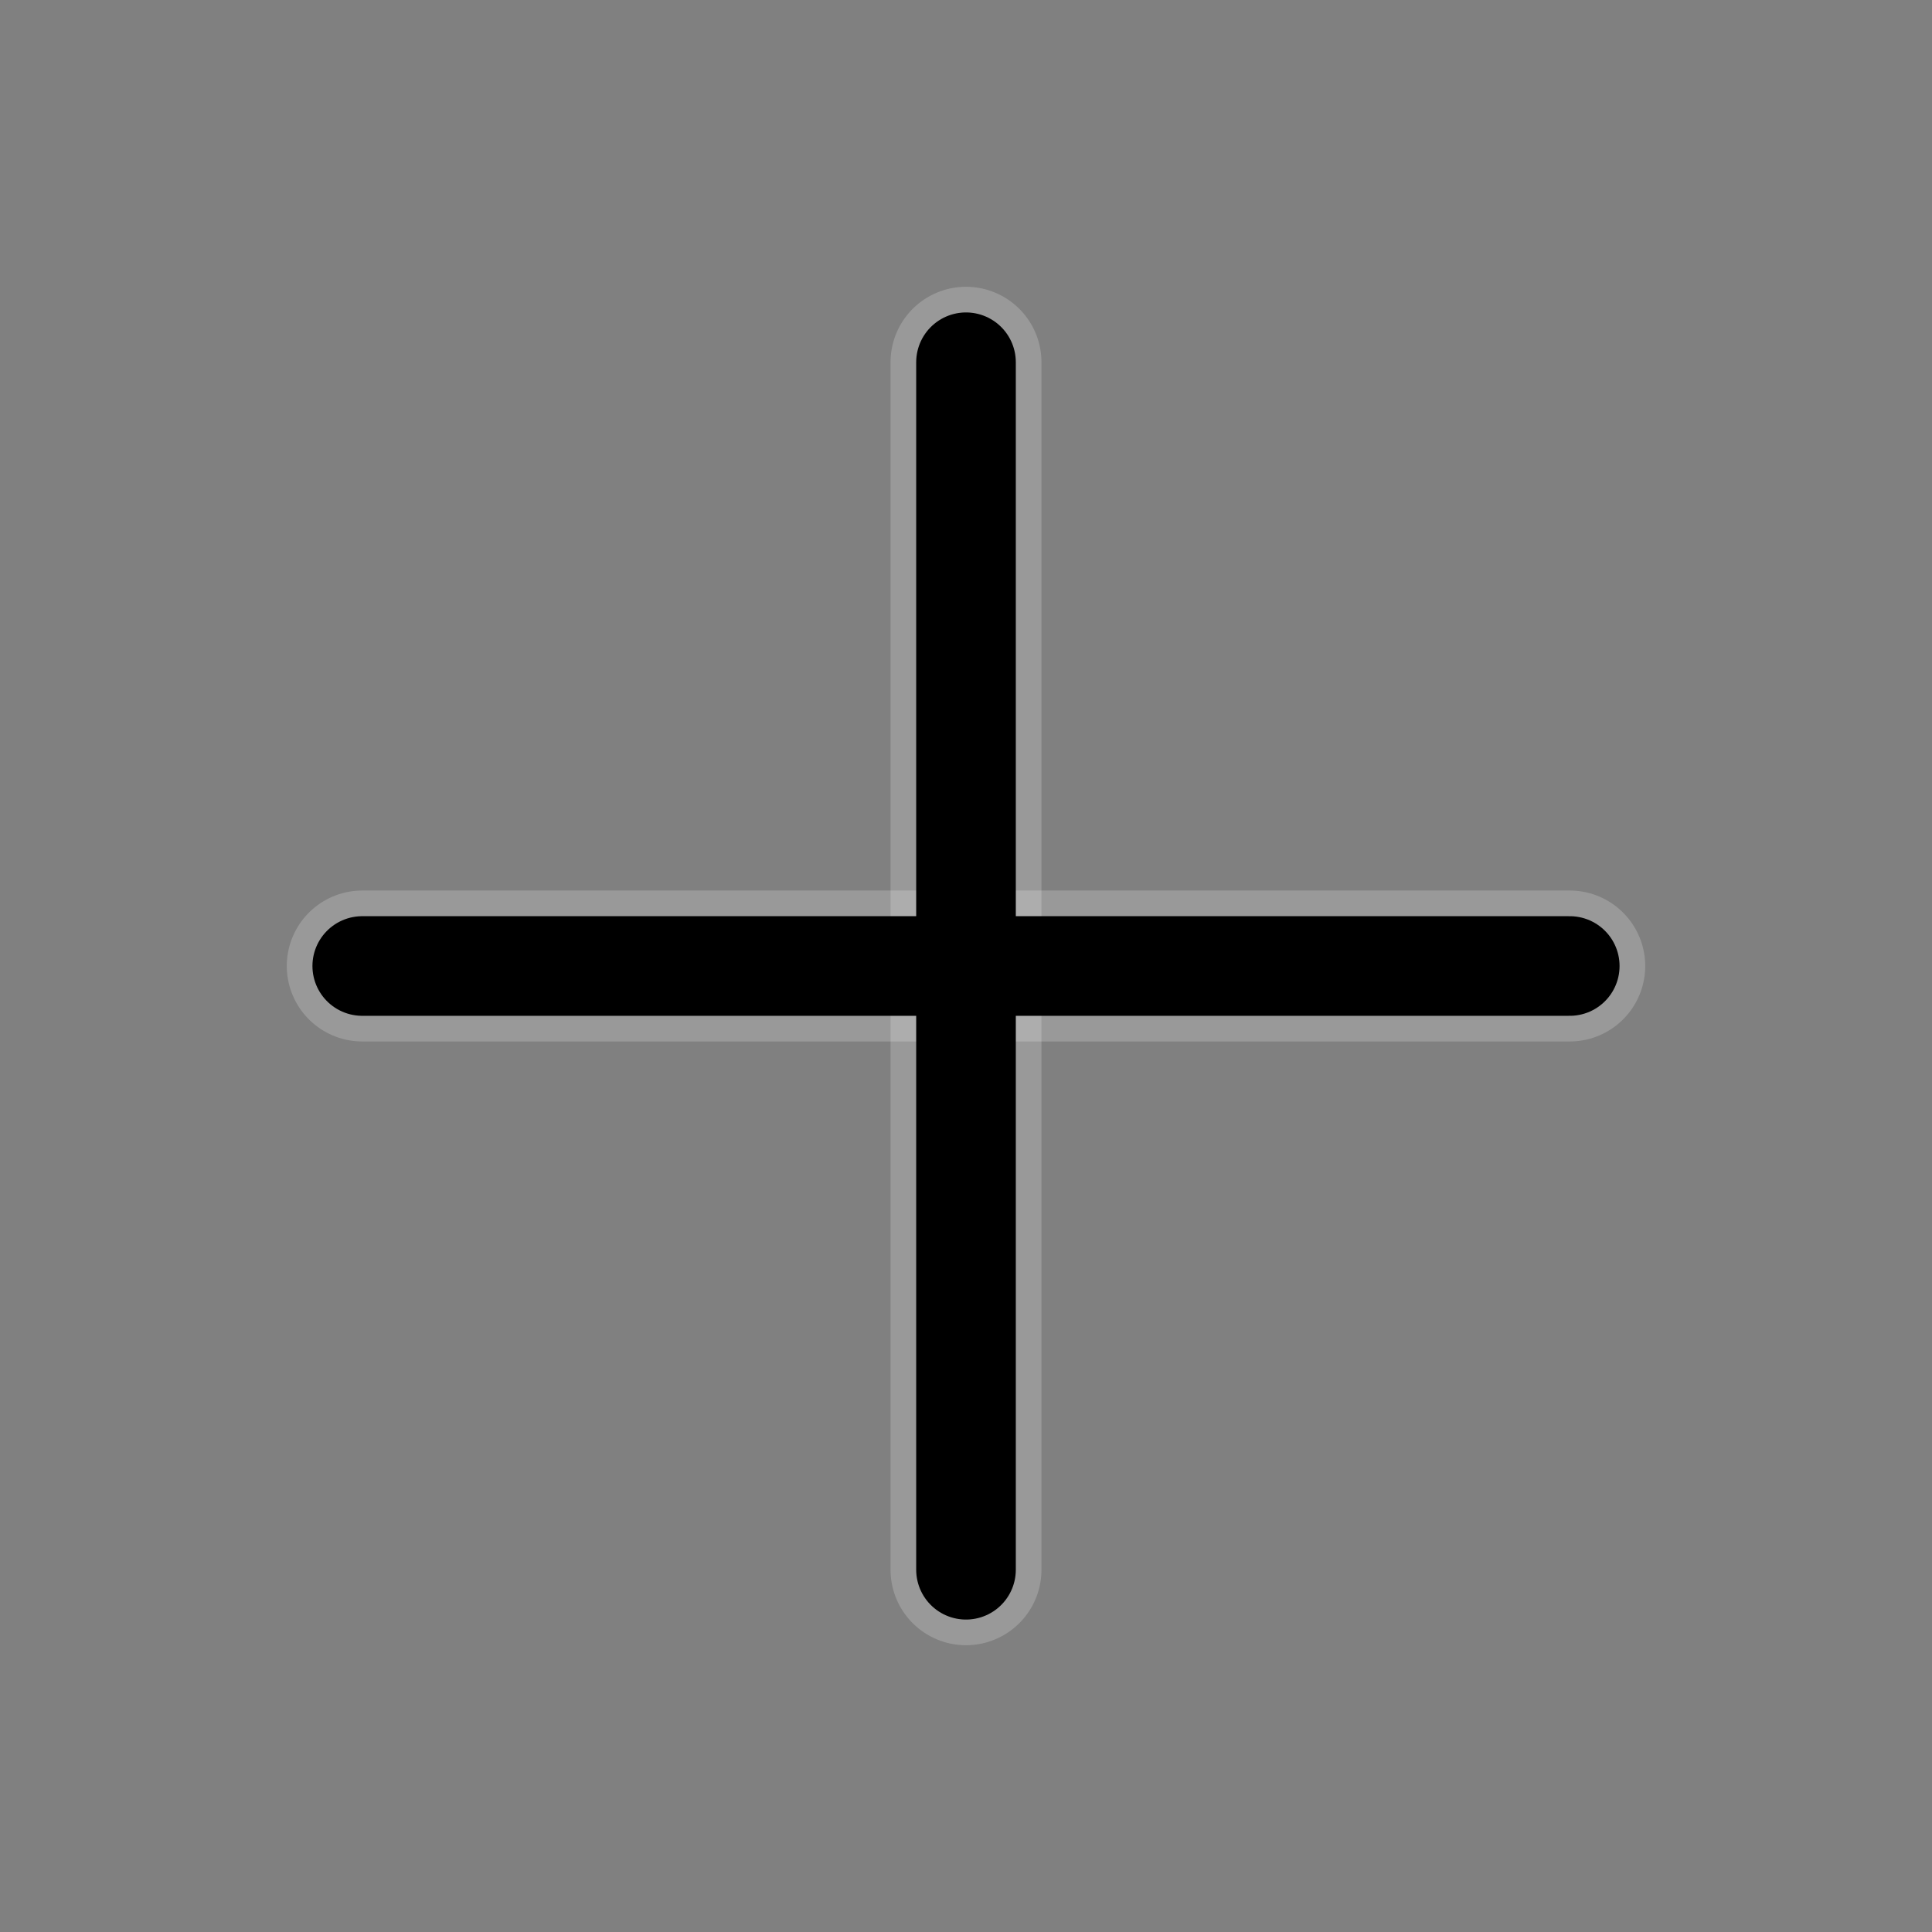 <svg width="32" height="32" viewBox="0 0 32 32" fill="none" xmlns="http://www.w3.org/2000/svg">
<rect x="0" y="0" width="32" height="32" fill="#808080" stroke="none"/>
<g clip-path="url(#clip0_4567_40528)">
<path d="M16 6V26" stroke="white" stroke-opacity="0.2" stroke-width="2.5" stroke-miterlimit="1" stroke-linecap="round"/>
<path d="M26 16H6" stroke="white" stroke-opacity="0.2" stroke-width="2.5" stroke-miterlimit="1" stroke-linecap="round"/>
<path d="M16 6V26" stroke="black" stroke-width="1.65" stroke-miterlimit="1" stroke-linecap="round"/>
<path d="M26 16H6" stroke="black" stroke-width="1.65" stroke-miterlimit="1" stroke-linecap="round"/>
</g>
<defs>
<clipPath id="clip0_4567_40528">
<rect width="32" height="32" fill="white"/>
</clipPath>
</defs>
</svg>
